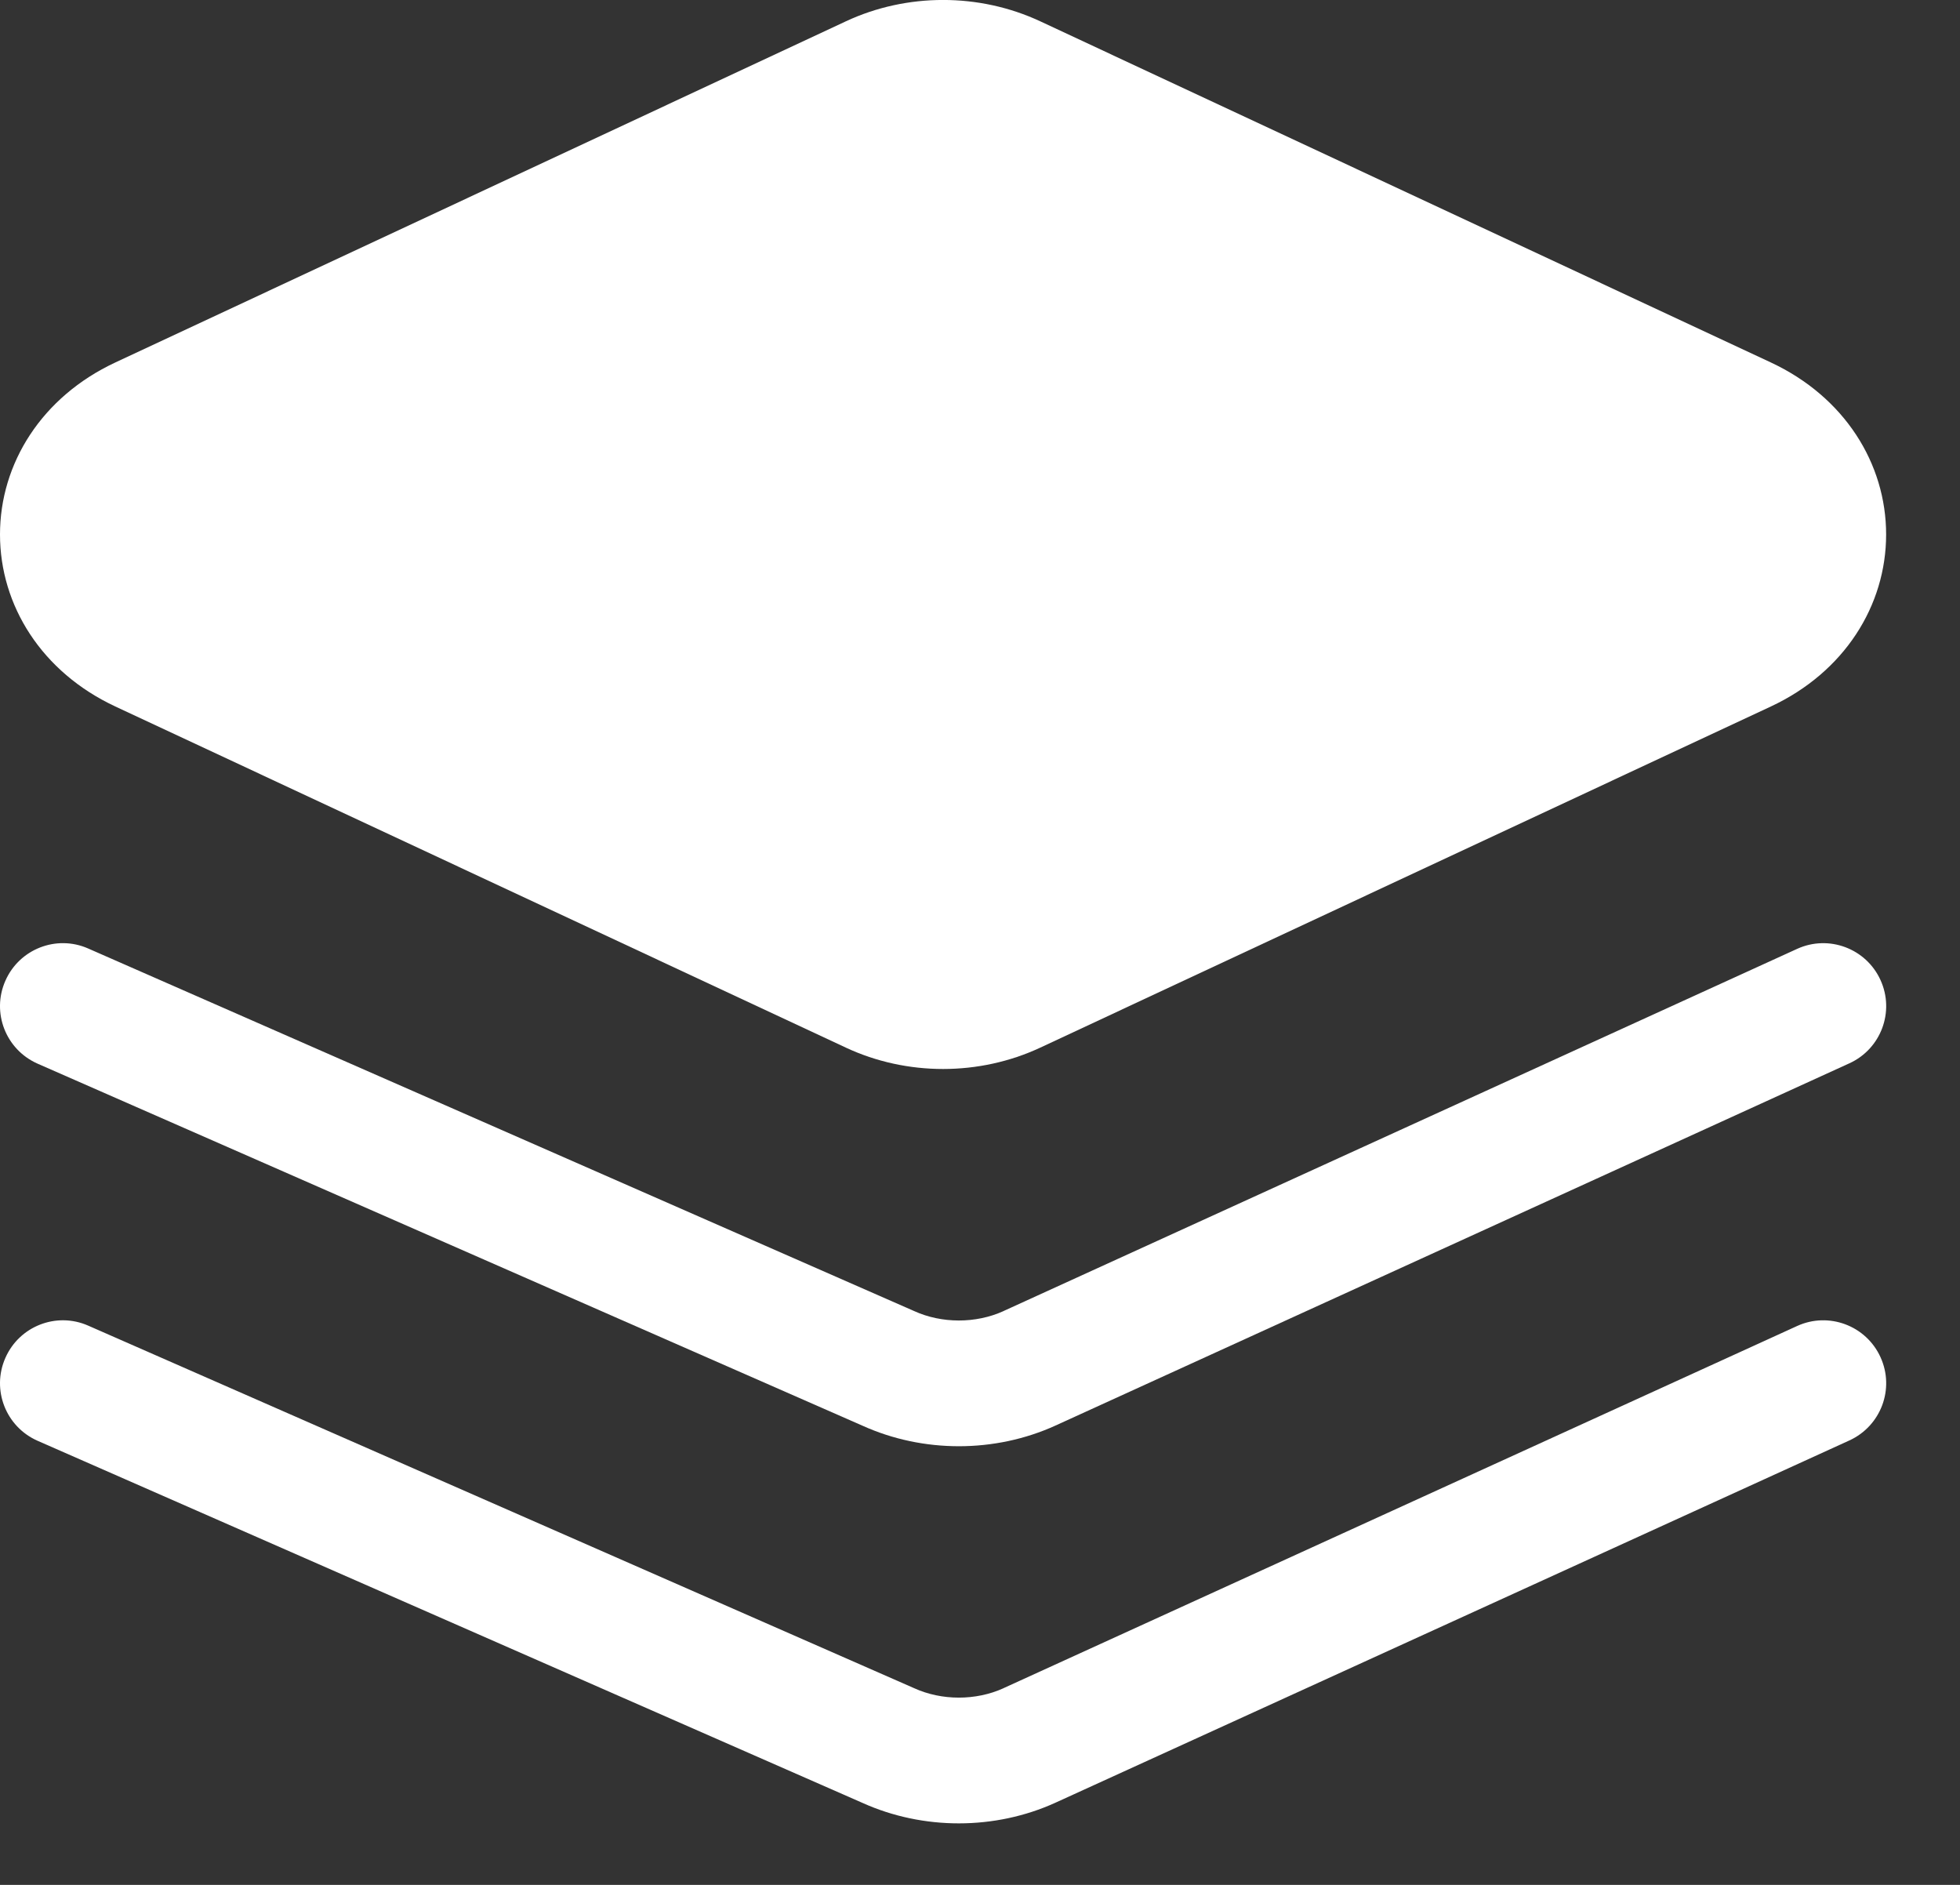 <svg width="26" height="25" viewBox="0 0 26 25" fill="none" xmlns="http://www.w3.org/2000/svg">
<rect x="0" y="0" width="26" height="25" fill="#333333" stroke="none"/>
<path d="M13.8 0.283C12.991 -0.095 12.029 -0.095 11.22 0.283L1.529 4.808C0.555 5.263 0 6.146 0 7.089C0 8.032 0.555 8.915 1.529 9.37L11.22 13.895C12.029 14.273 12.991 14.273 13.8 13.895L23.492 9.37C24.466 8.915 25.02 8.032 25.02 7.089C25.02 6.146 24.466 5.263 23.492 4.808L13.8 0.283Z" fill="white"/>
<path d="M1.169 12.58C0.748 12.395 0.256 12.587 0.071 13.009C-0.115 13.431 0.077 13.922 0.499 14.108L11.442 18.91C12.245 19.273 13.198 19.273 14.001 18.908L14.003 18.907L24.533 14.103C24.952 13.912 25.137 13.417 24.945 12.998C24.754 12.579 24.259 12.394 23.84 12.585L13.312 17.389L13.311 17.39C12.945 17.556 12.492 17.556 12.126 17.389L12.117 17.385L1.169 12.58Z" fill="white"/>
<path d="M1.169 17.582C0.748 17.397 0.256 17.589 0.071 18.011C-0.115 18.433 0.077 18.924 0.499 19.11L11.442 23.913C12.245 24.275 13.198 24.275 14.001 23.91L14.003 23.909L24.533 19.105C24.952 18.913 25.137 18.419 24.945 18C24.754 17.581 24.259 17.396 23.84 17.587L13.312 22.391L13.311 22.392C12.945 22.558 12.492 22.558 12.126 22.391L12.117 22.387L1.169 17.582Z" fill="white"/>
</svg>
